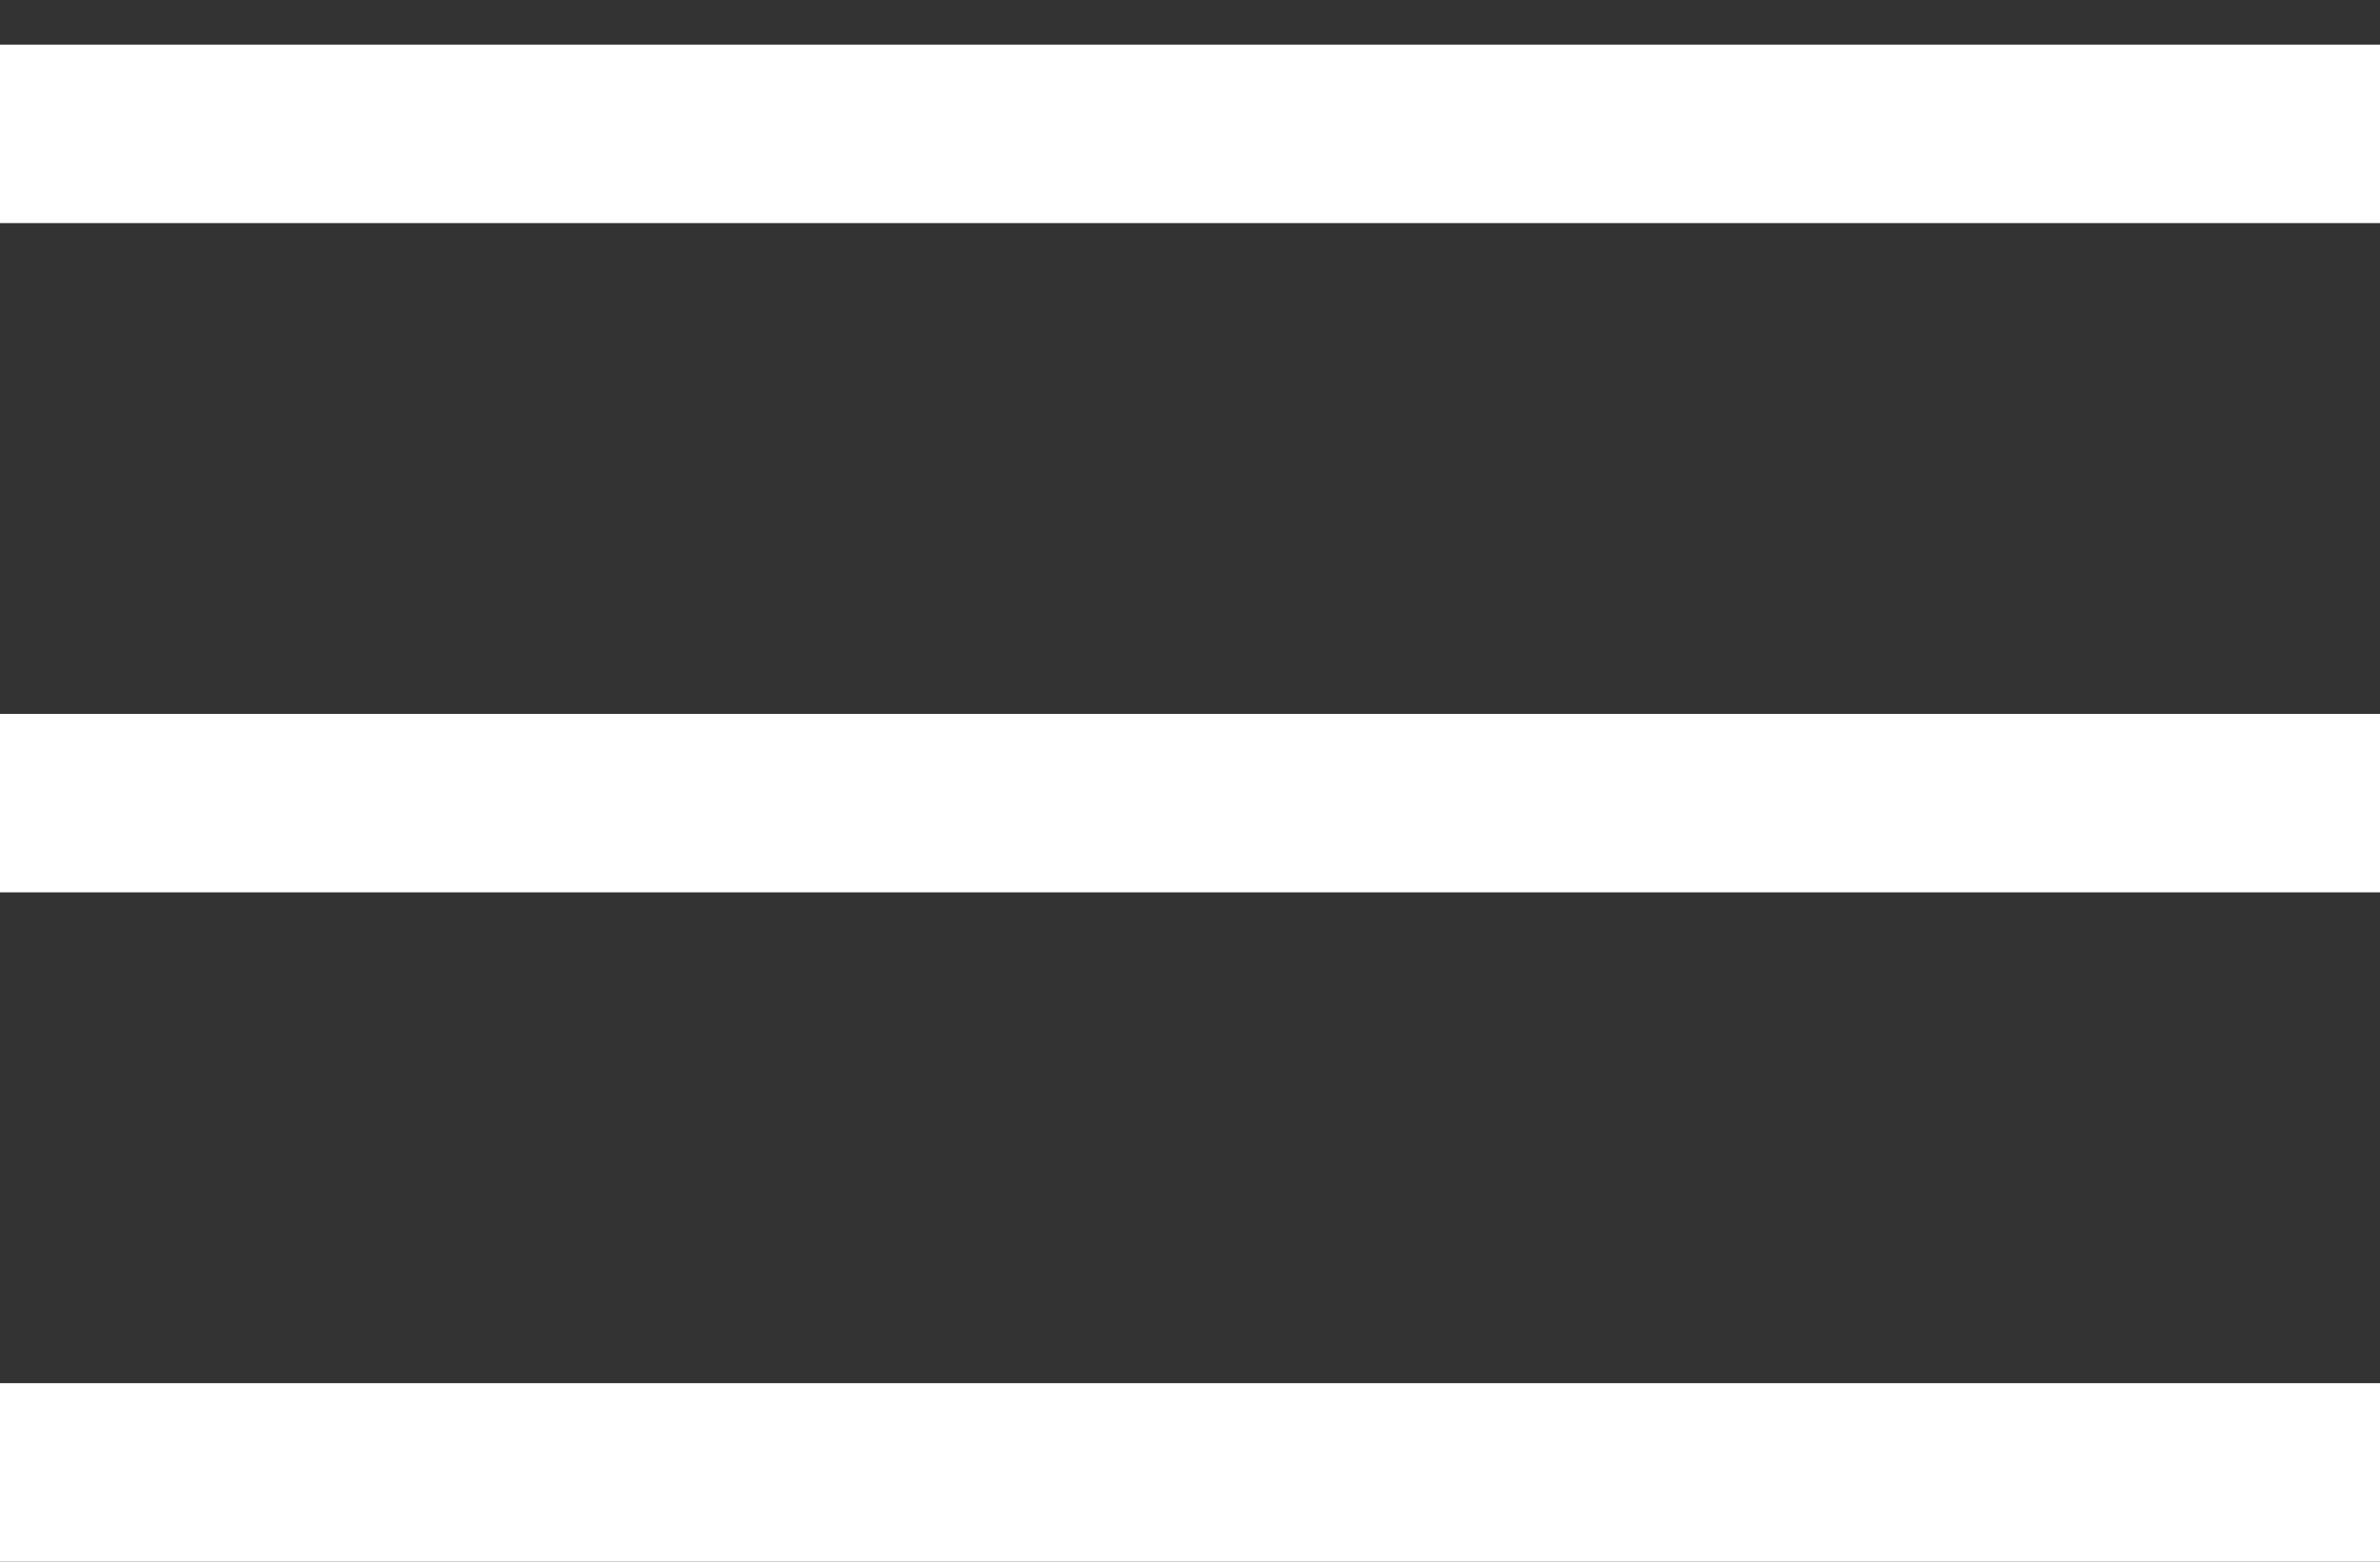 <?xml version="1.0" encoding="UTF-8"?> <svg xmlns="http://www.w3.org/2000/svg" width="32" height="21" viewBox="0 0 32 21" fill="none"><rect x="0" y="0" width="32" height="21" fill="#333333" stroke="none"/><line y1="1.8" x2="32" y2="1.8" stroke="white" stroke-width="2.4"></line><line y1="10.8" x2="32" y2="10.8" stroke="white" stroke-width="2.4"></line><line y1="19.8" x2="32" y2="19.8" stroke="white" stroke-width="2.4"></line></svg> 